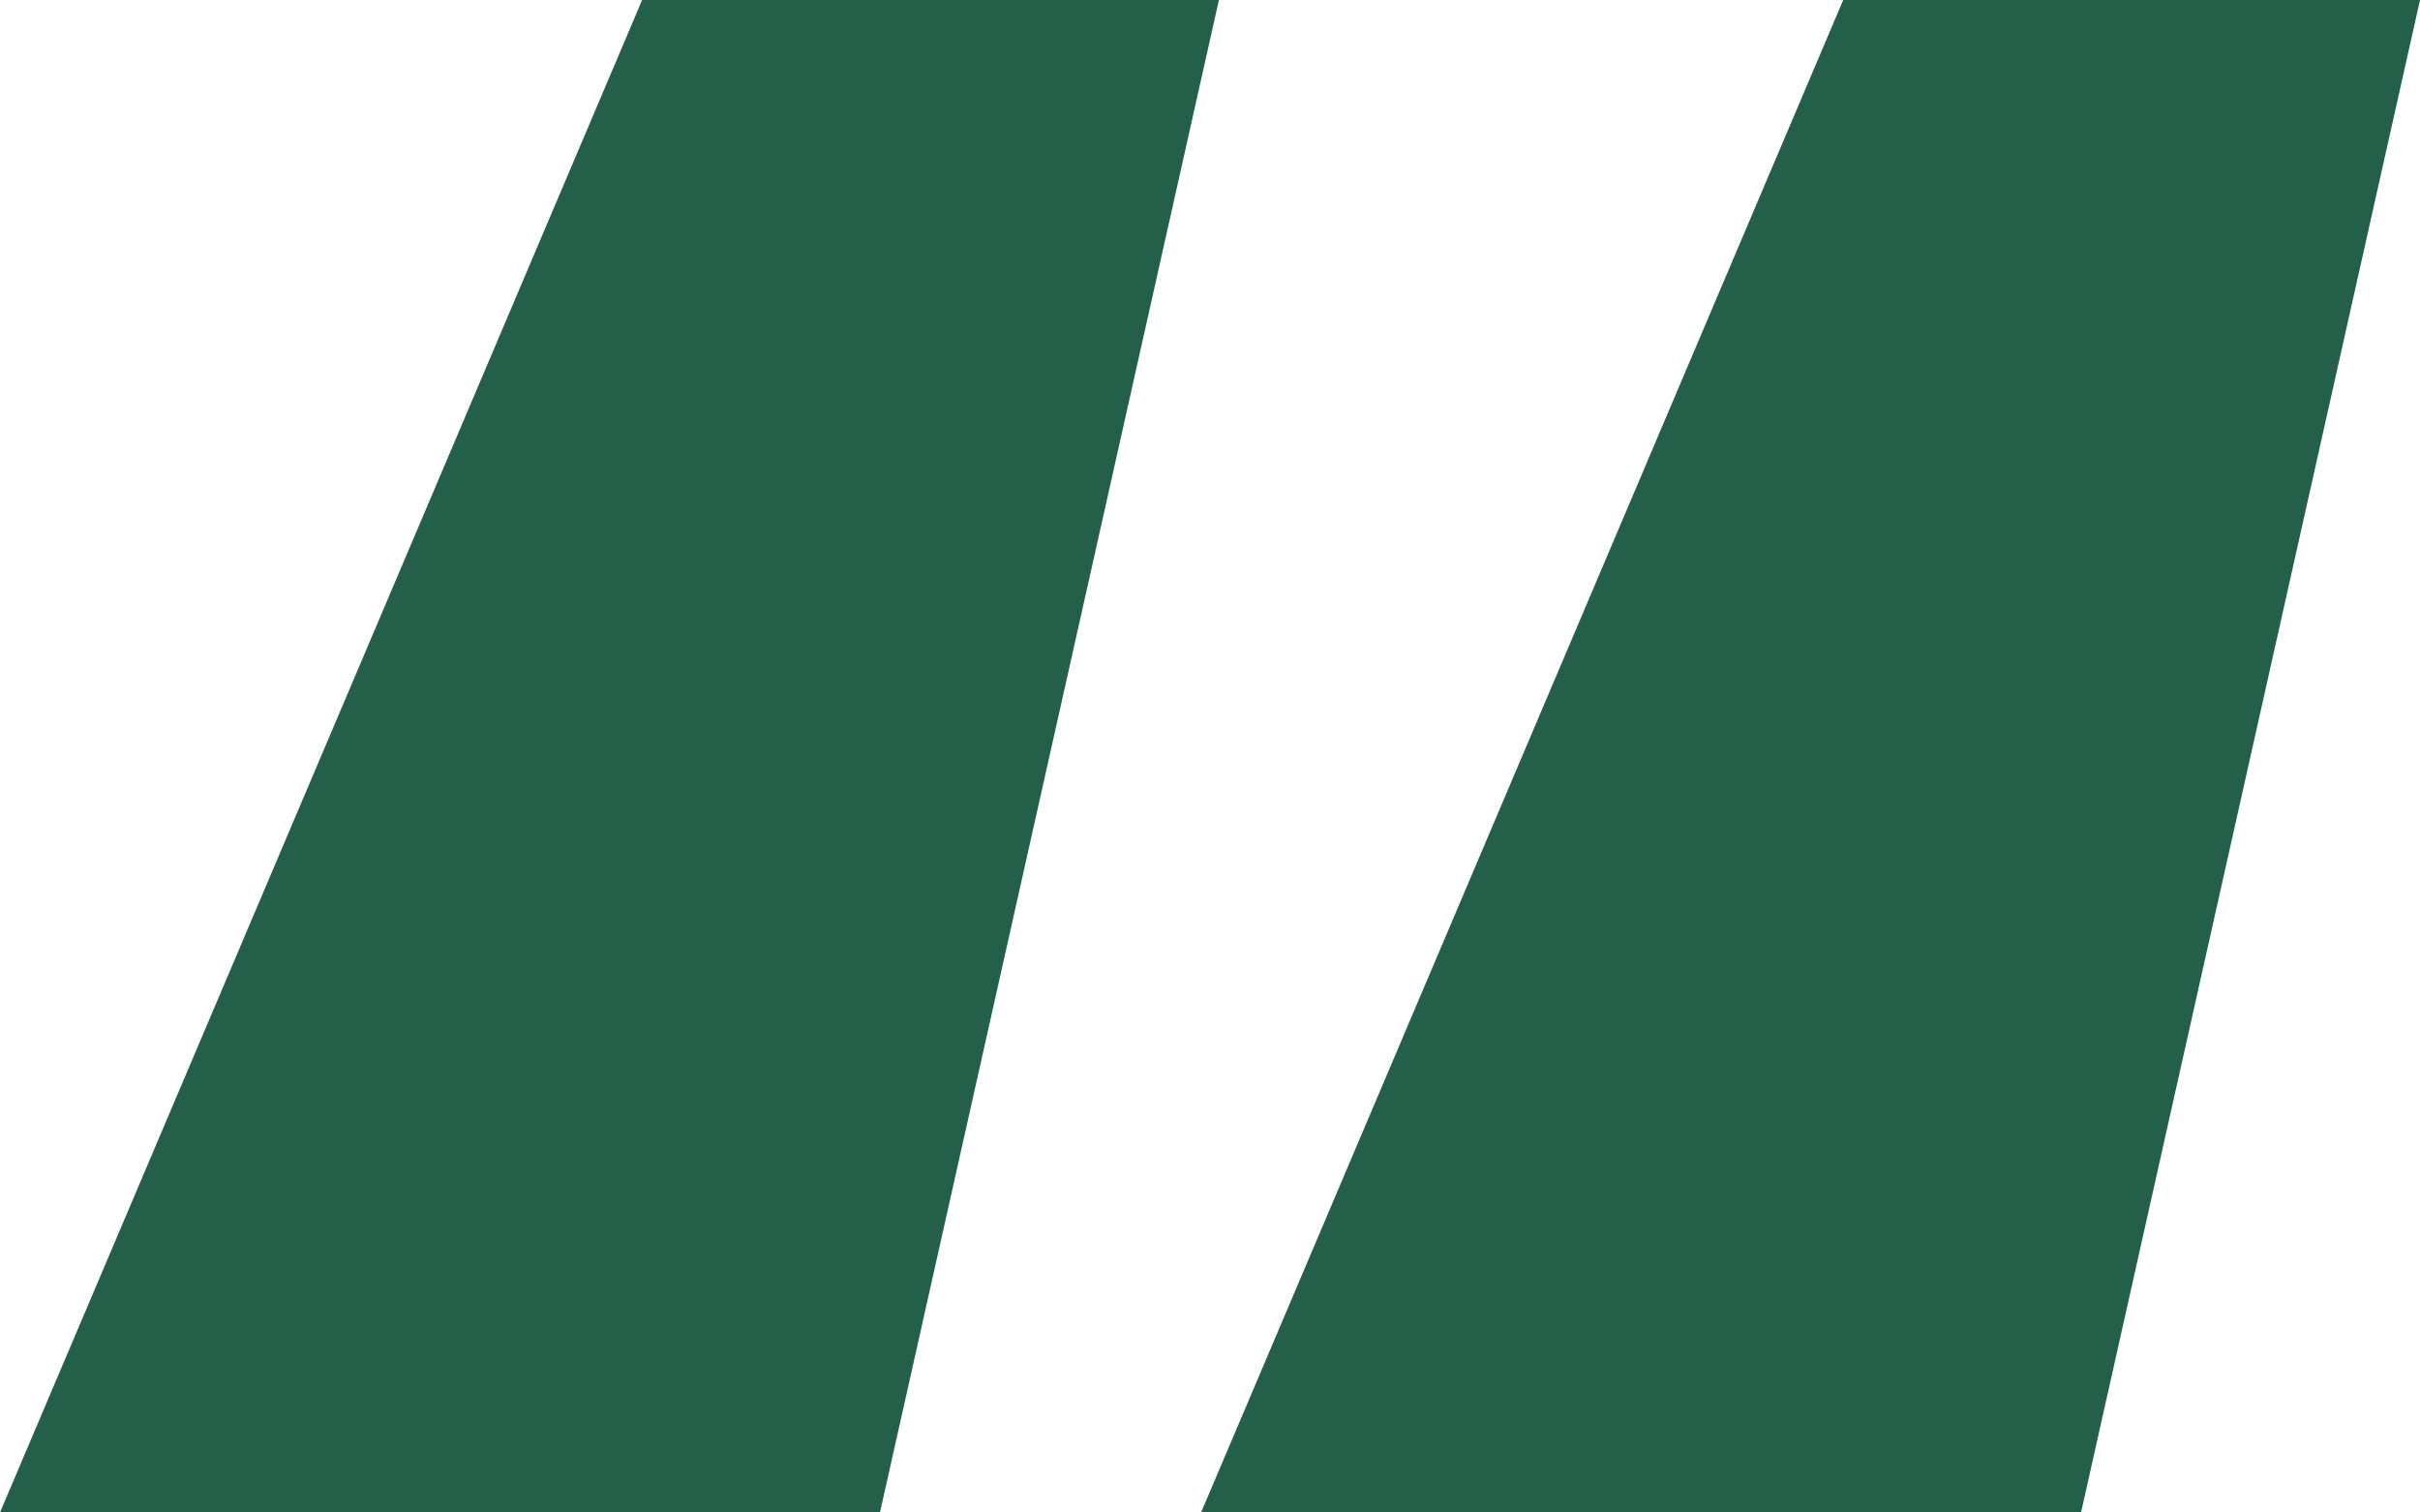 <svg xmlns="http://www.w3.org/2000/svg" width="32" height="20" viewBox="0 0 32 20" fill="none"><path d="M11.636 20H0L8.491 0H16.118L11.636 20ZM27.518 20H15.882L24.373 0H32L27.518 20Z" fill="#246049"></path></svg>